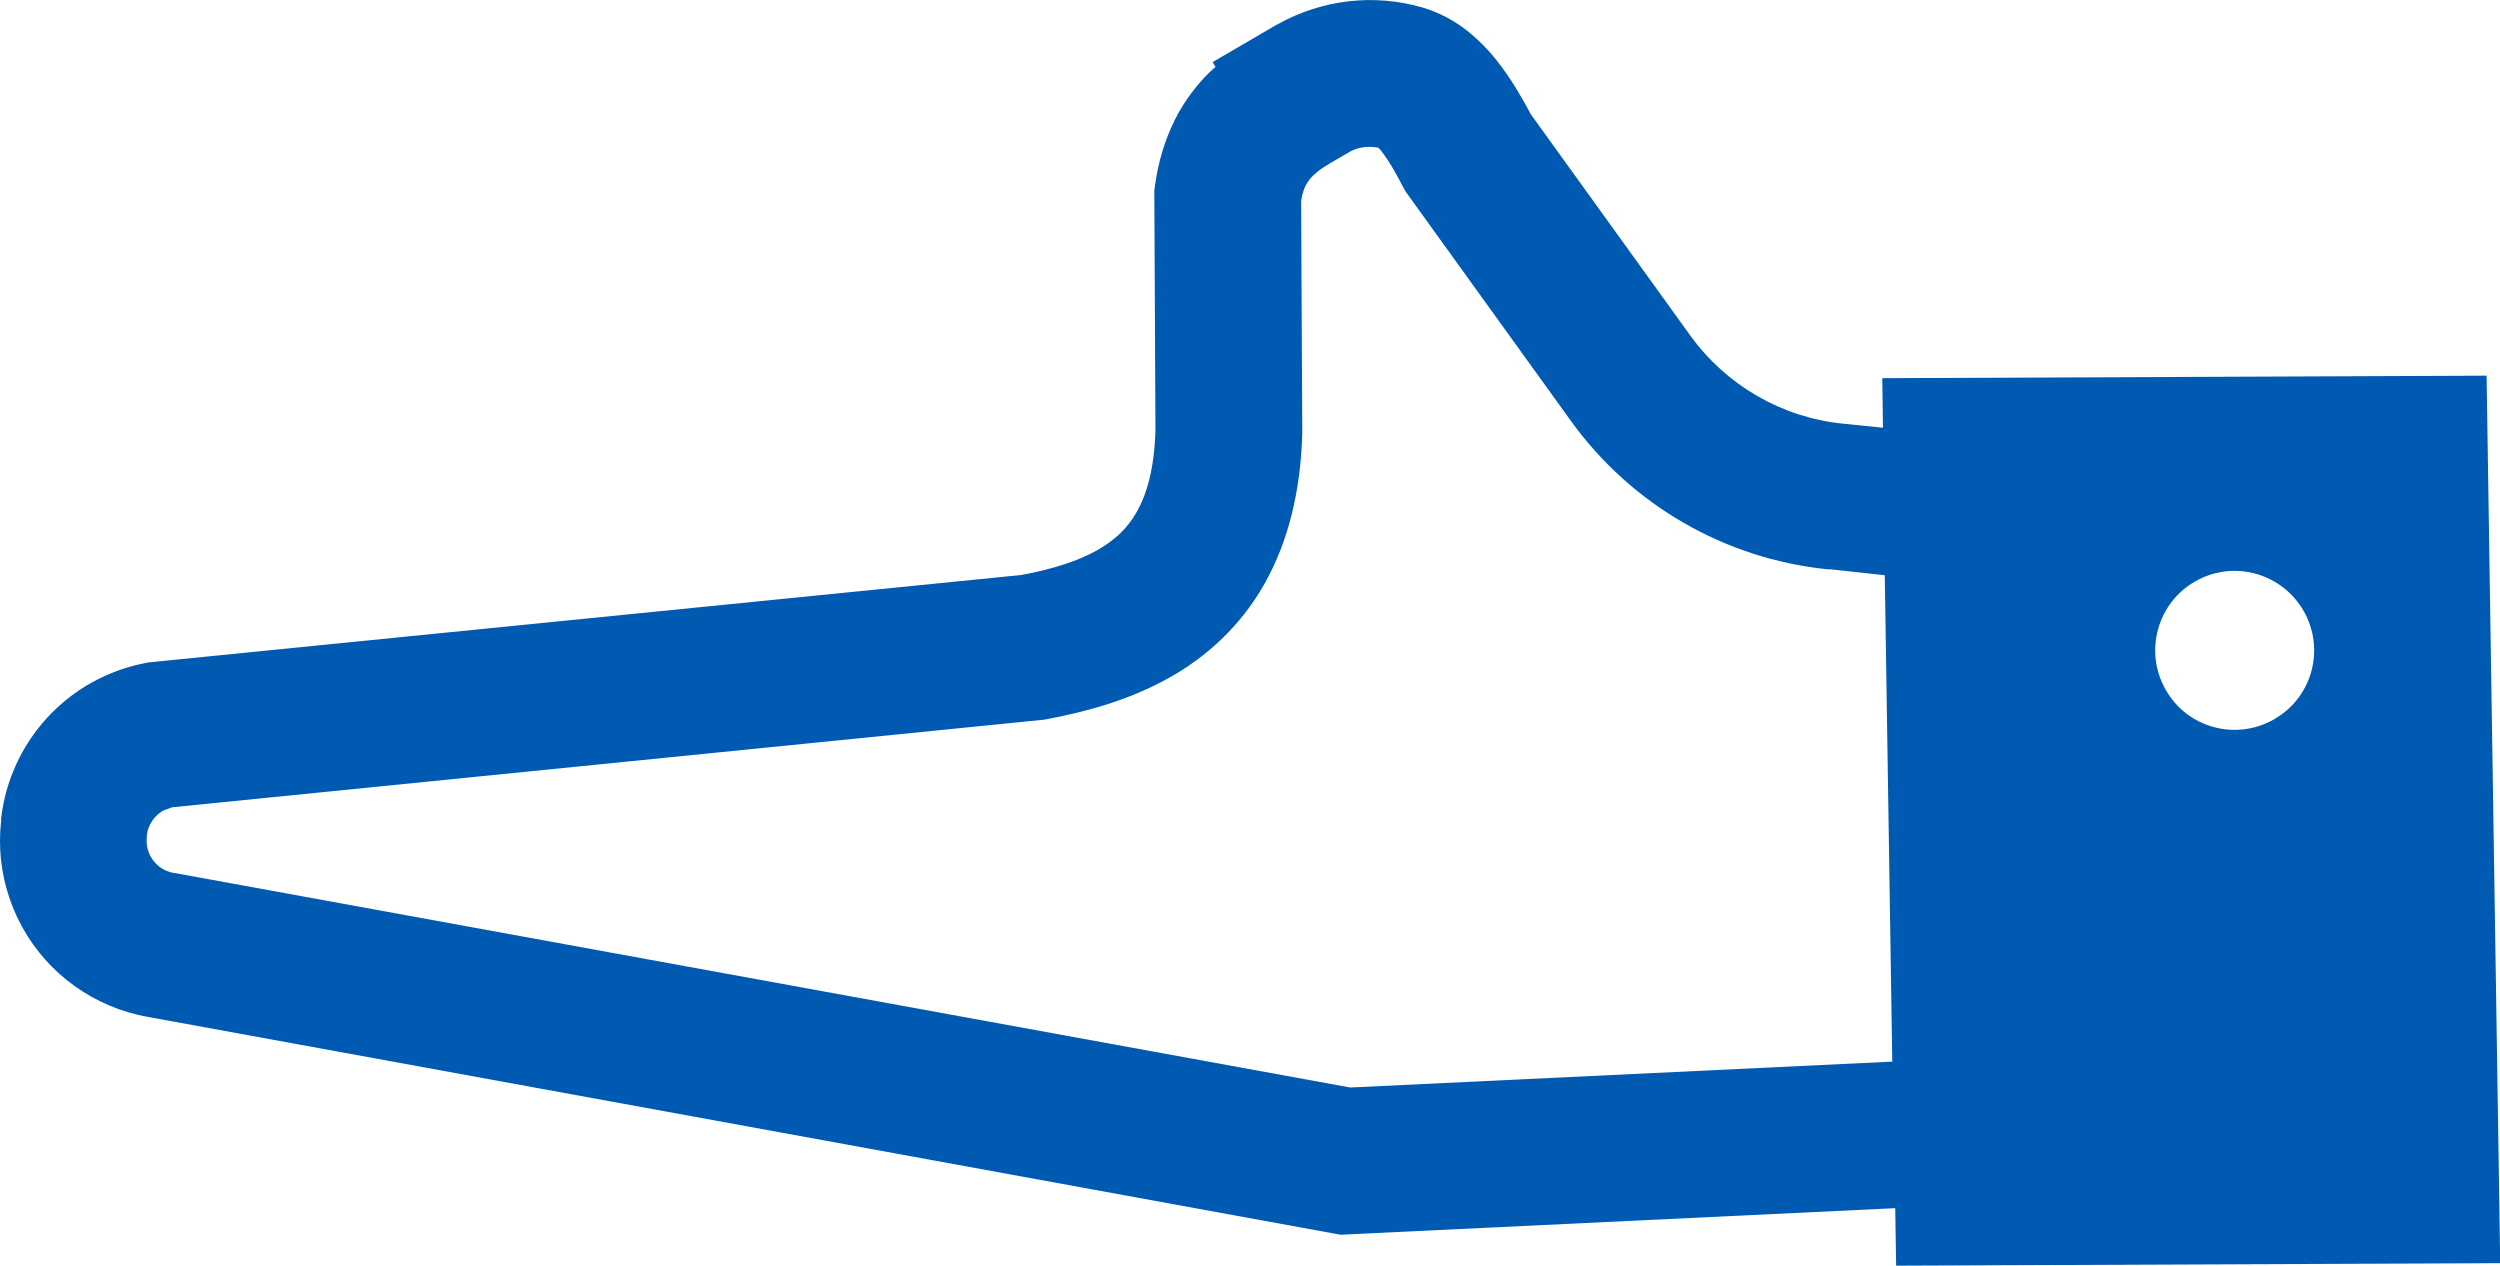 <svg height="55.69" viewBox="0 0 110 55.69" width="110" xmlns="http://www.w3.org/2000/svg"><path d="m82.82 16.65.03 2.17-1.77-.18c-2.68-.27-5.13-1.69-6.71-3.88l-7.02-9.74c-.08-.15-.16-.3-.26-.48-.37-.65-.83-1.42-1.49-2.19-.67-.75-1.58-1.59-3.01-2.02-2.13-.62-4.42-.35-6.36.73l-.13.07-2.74 1.6.12.22c-.09.08-.17.14-.26.23-.57.56-1.12 1.27-1.54 2.12s-.72 1.82-.86 2.86l-.03.22.05 10.55c-.05 1.74-.4 2.85-.82 3.59-.43.75-.96 1.24-1.76 1.7-.82.46-1.96.83-3.32 1.08l-38.35 3.84-.13.02c-.86.16-1.68.46-2.42.87-2.17 1.21-3.7 3.42-3.99 5.99v.11c-.19 1.68.18 3.32.95 4.7 1.11 2 3.12 3.5 5.54 3.92l52.45 9.58.37-.02 24.03-1.15.04 2.53 26.58-.11-.6-39.05-26.58.11zm.46 30.06-23.87 1.14-51.74-9.44h-.03c-.45-.08-.8-.35-1.01-.72-.14-.26-.2-.54-.17-.85v-.09c.06-.47.34-.87.73-1.09l.39-.14 38.32-3.85.13-.02c1.82-.34 3.65-.85 5.38-1.81 1.65-.91 3.19-2.3 4.23-4.16 1.05-1.86 1.59-4.08 1.66-6.62v-.06l-.05-10.16c.05-.32.13-.54.2-.68.13-.24.25-.39.54-.62s.74-.48 1.35-.83l.1-.06c.38-.19.8-.23 1.21-.15.06.06.14.15.22.27.17.23.37.54.56.89.1.18.2.36.3.56l.11.2 7.28 10.1c2.66 3.69 6.77 6.07 11.3 6.53h.13l2.38.26.33 21.39zm16.76-15.05c-1.68.95-3.82.36-4.76-1.33-.95-1.68-.35-3.82 1.33-4.76 1.68-.95 3.81-.35 4.76 1.33s.36 3.81-1.33 4.76z" fill="#005ab2"/></svg>